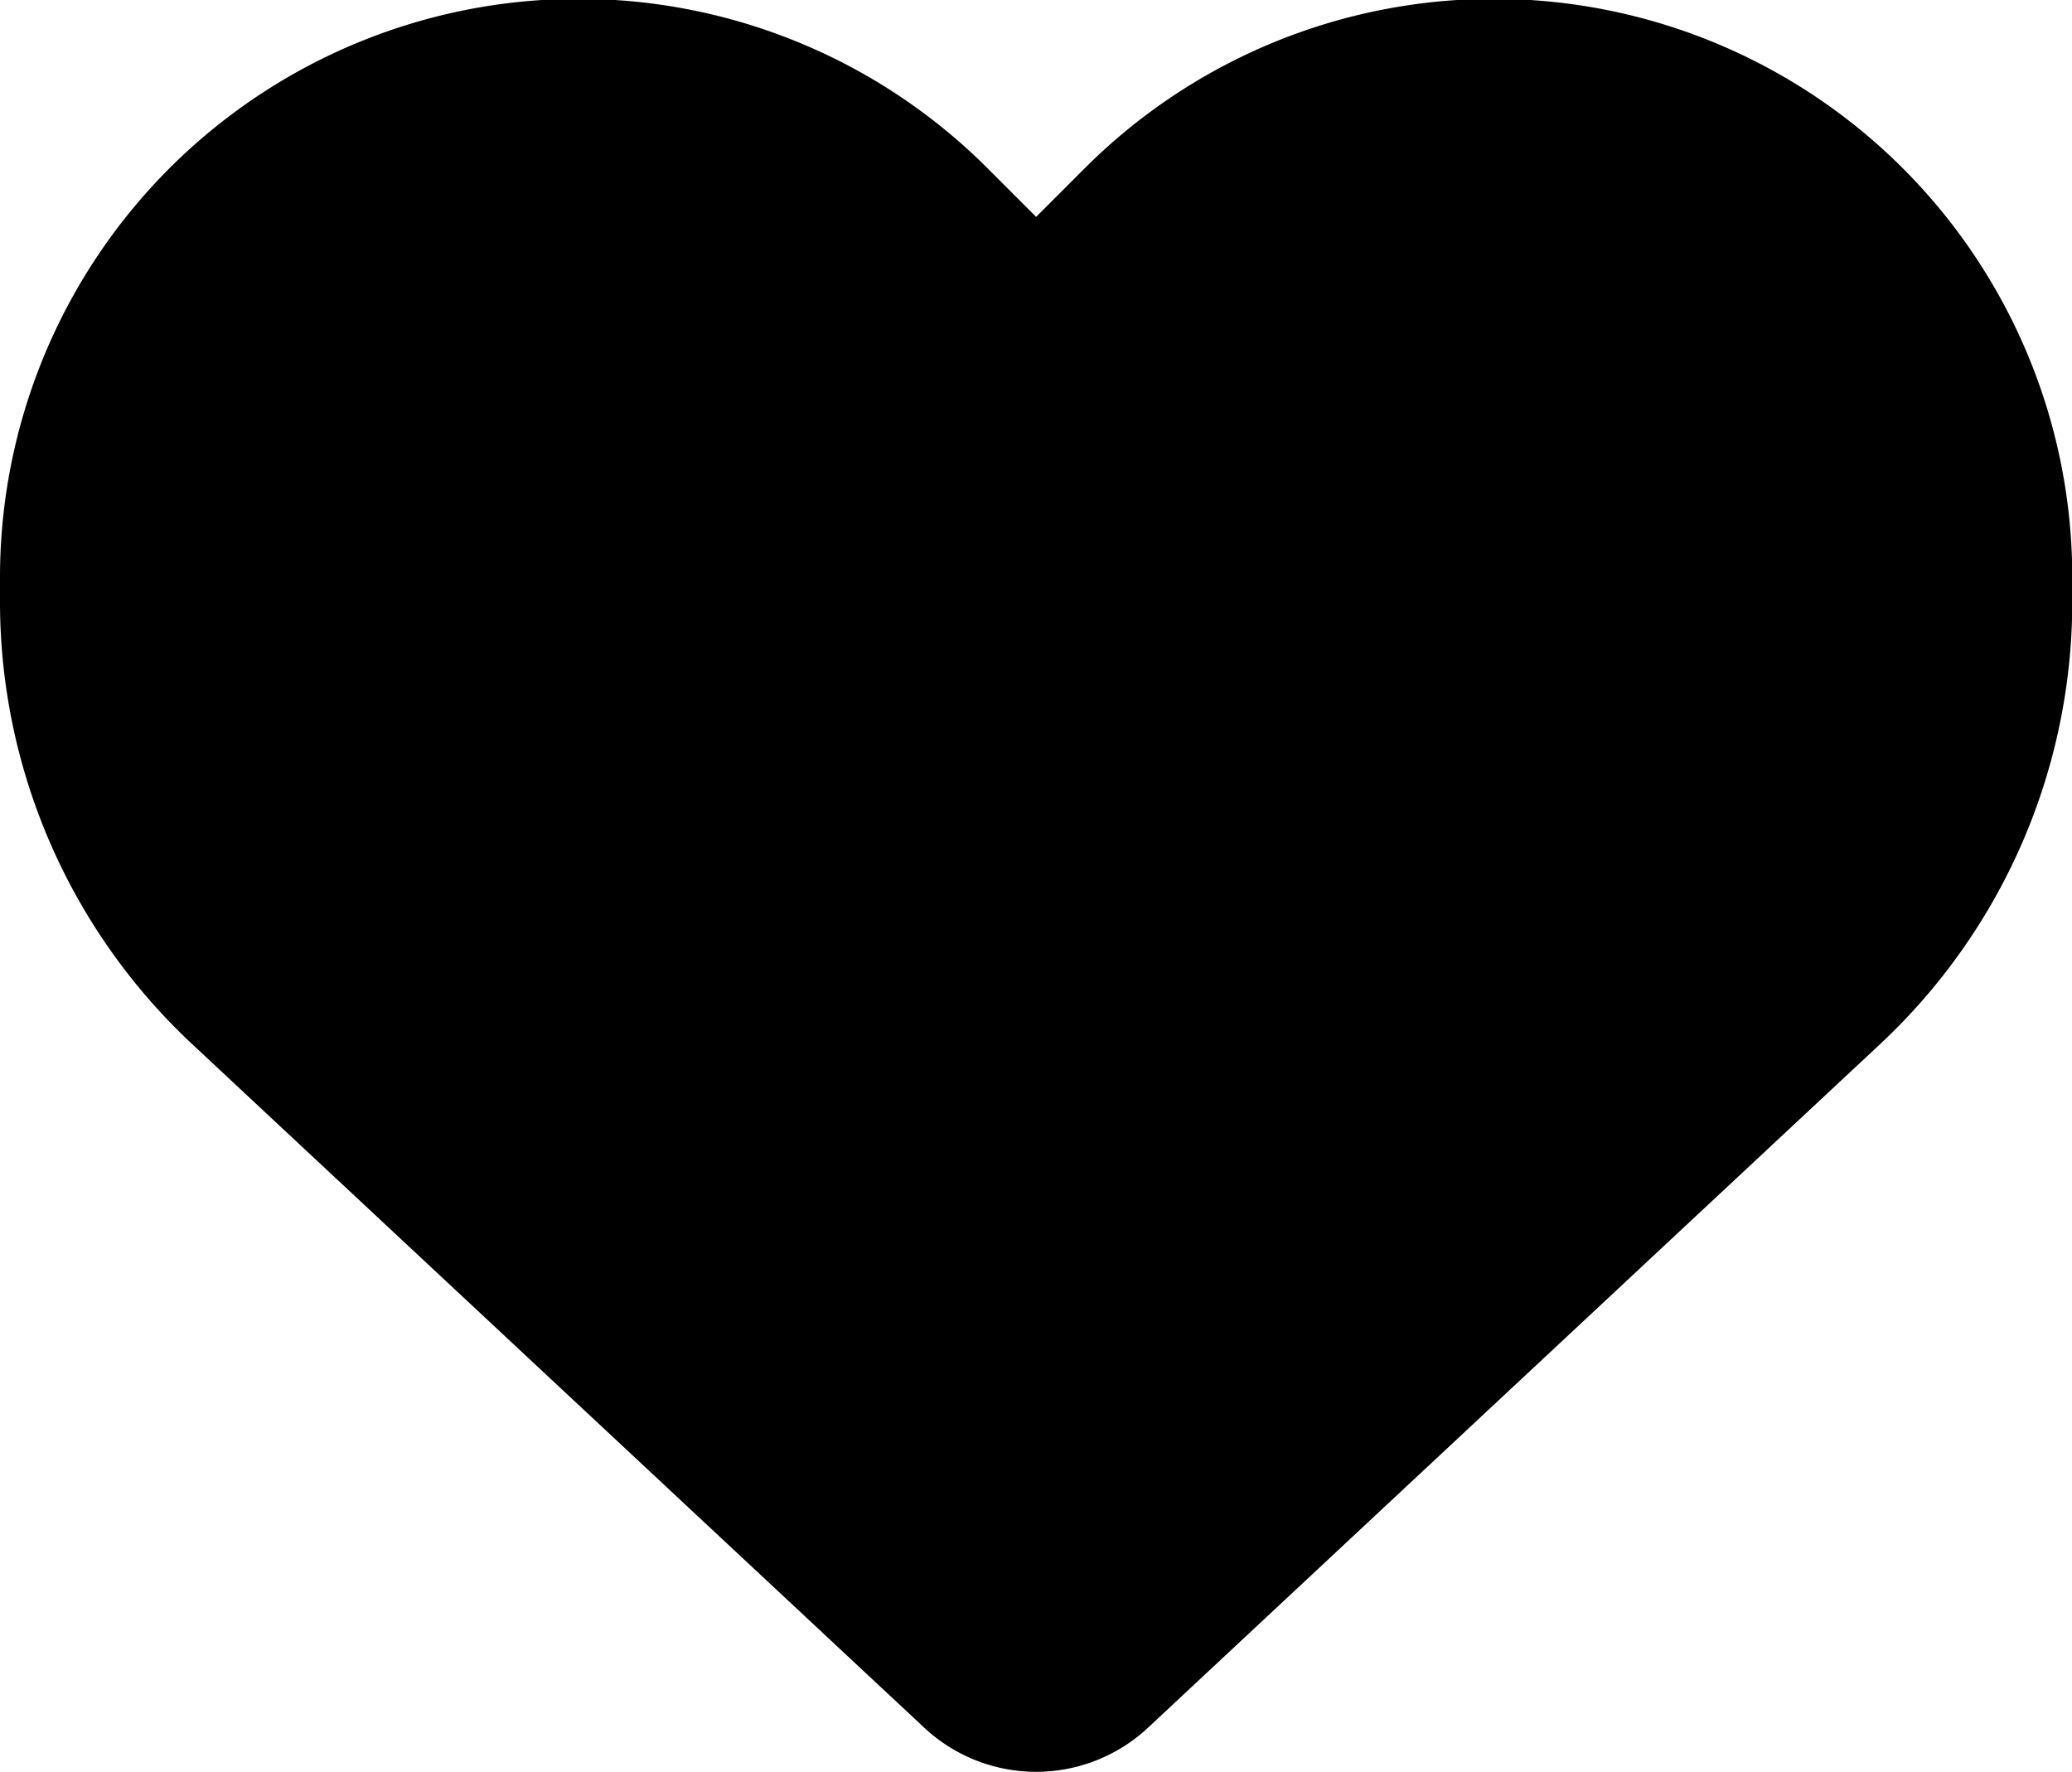 <svg xmlns="http://www.w3.org/2000/svg" width="15.172" height="12.975" viewBox="0 0 15.172 12.975">
  <path id="heart-solid" d="M1.411,49.8l5.355,5a1.2,1.2,0,0,0,1.642,0l5.355-5a4.433,4.433,0,0,0,1.411-3.245v-.172a4.236,4.236,0,0,0-7.231-3l-.356.356-.356-.356a4.236,4.236,0,0,0-7.231,3v.172A4.433,4.433,0,0,0,1.411,49.8Z" transform="translate(0 -42.151)"/>
</svg>
